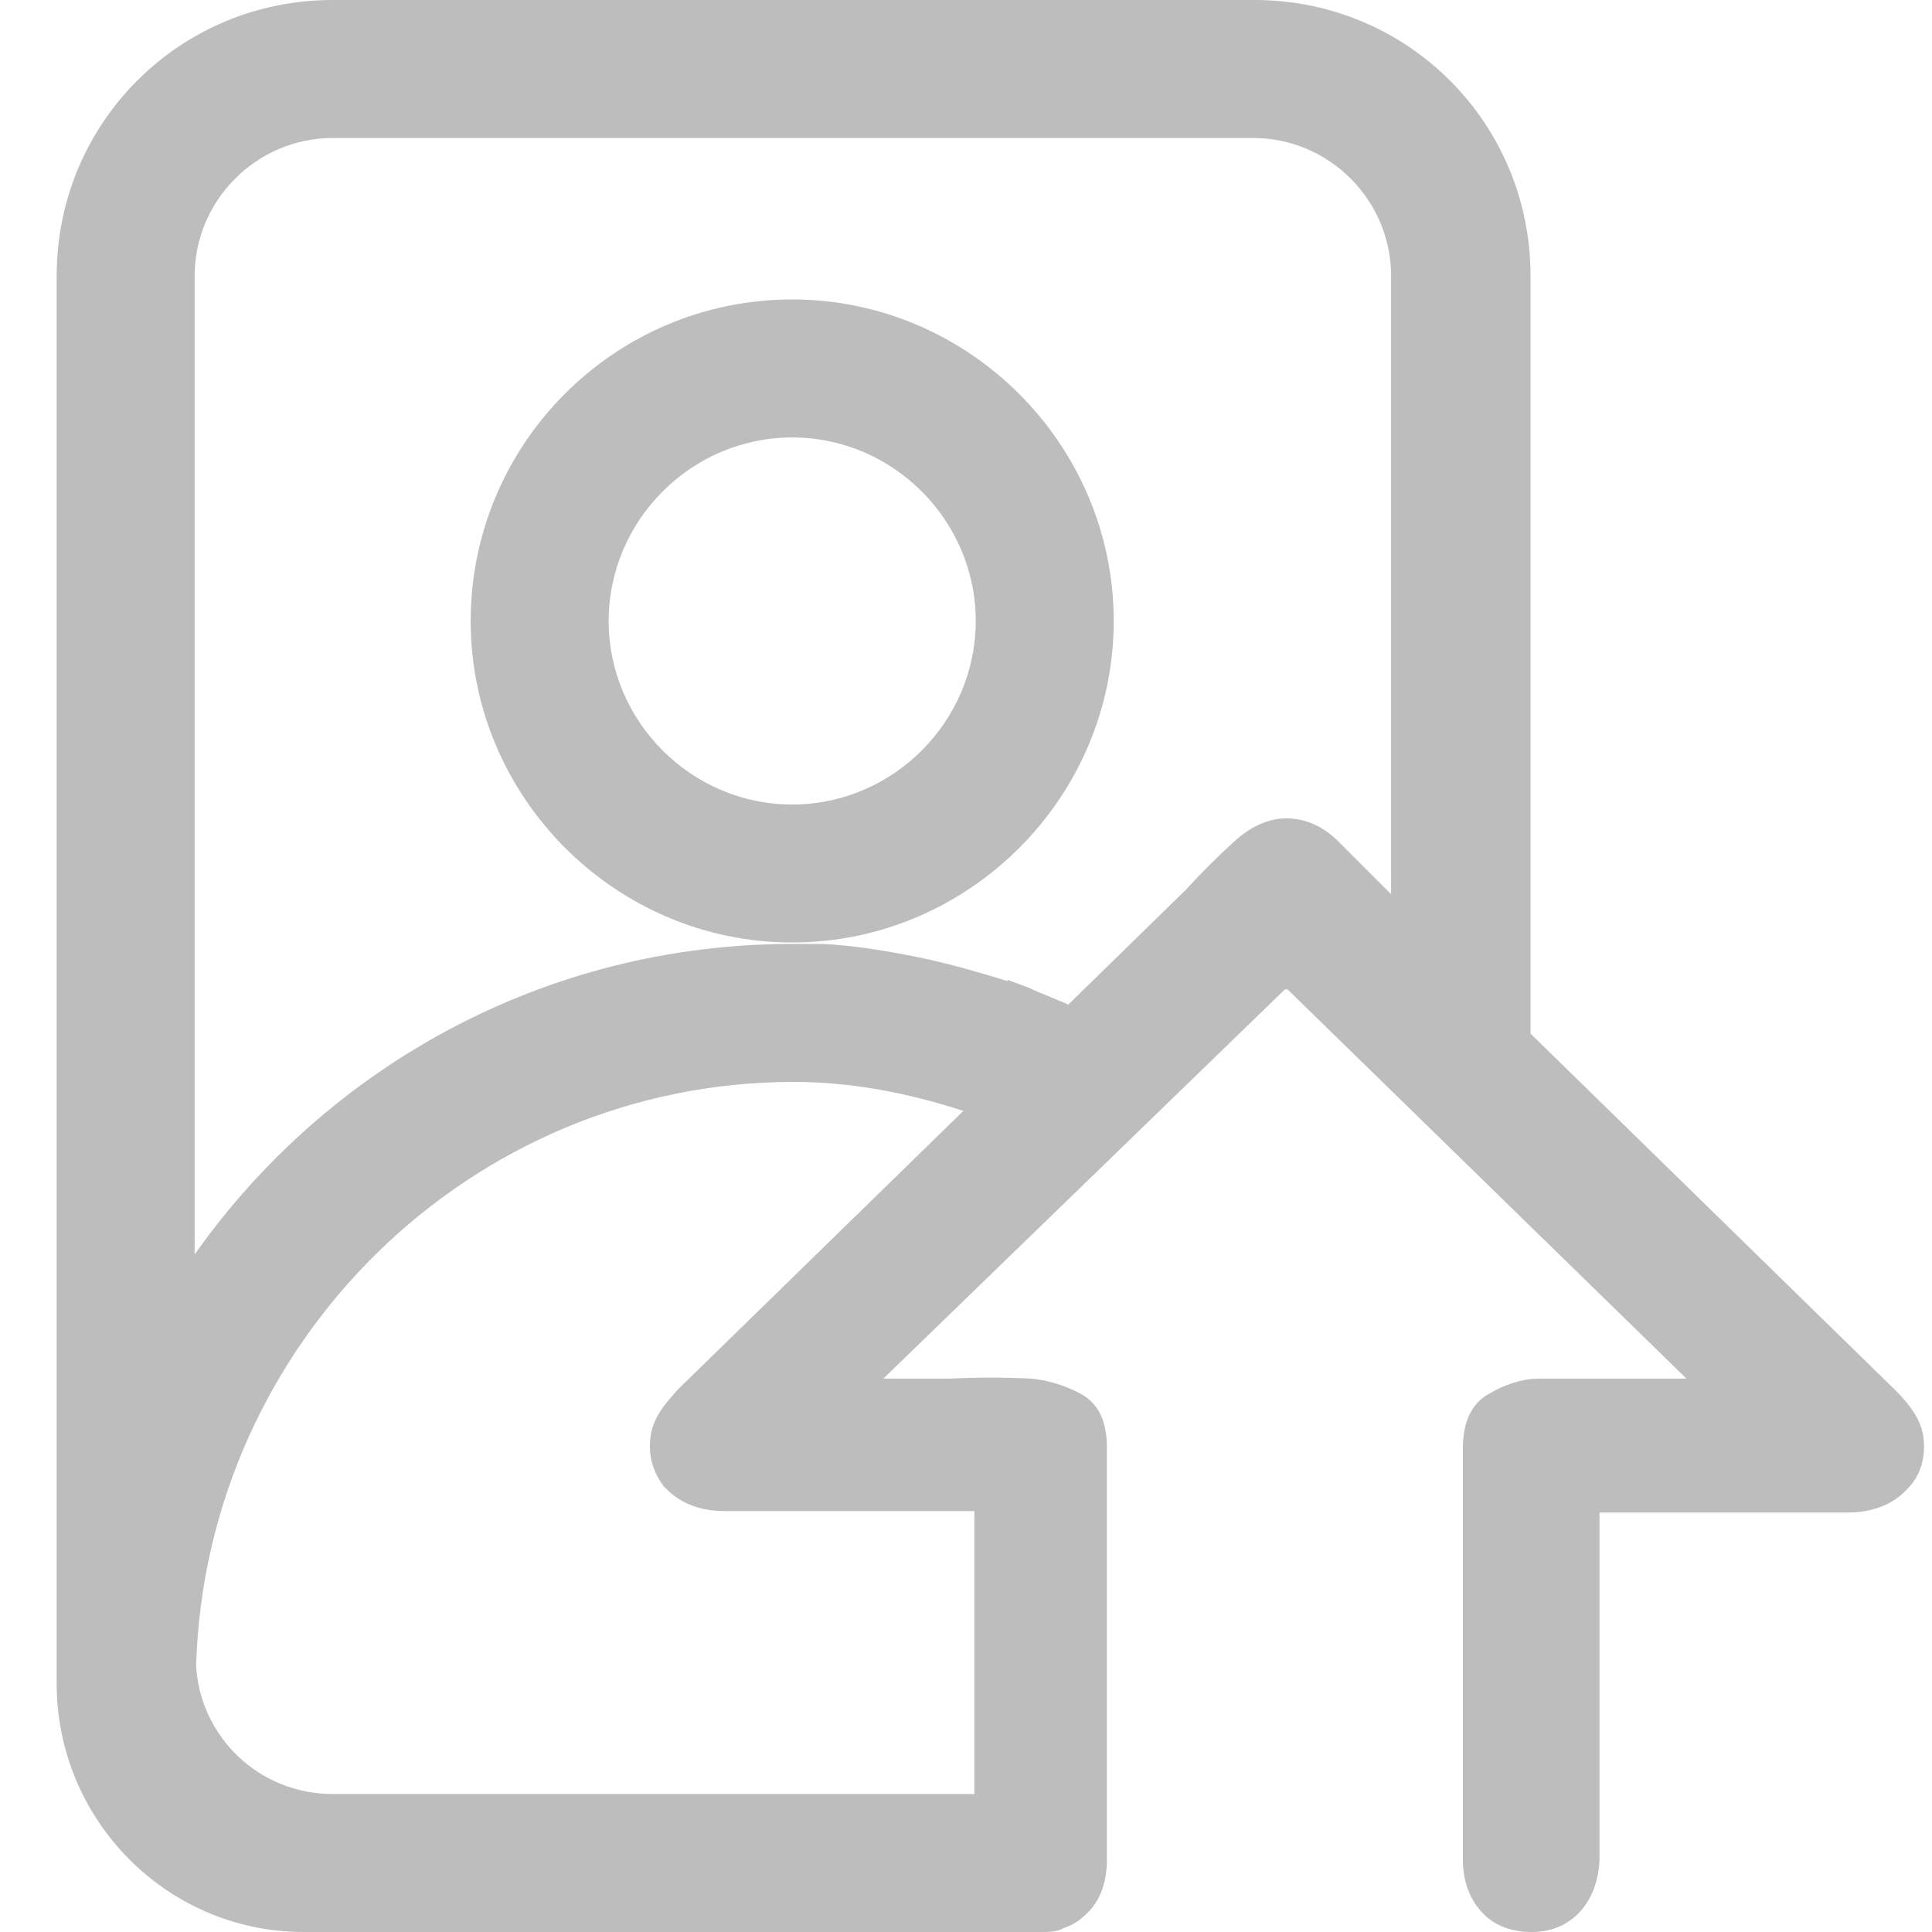 <svg width="24" height="24" viewBox="0 0 24 24" fill="none" xmlns="http://www.w3.org/2000/svg">
<g clip-path="url(#clip0_1_478949)">
<path d="M9.841 3.72C7.63 3.72 5.847 5.52 5.847 7.714C5.847 9.908 7.647 11.708 9.841 11.708C12.035 11.708 13.835 9.908 13.835 7.714C13.835 5.52 12.035 3.72 9.841 3.72ZM9.841 9.994C8.59 9.994 7.561 8.965 7.561 7.714C7.561 6.463 8.59 5.434 9.841 5.434C11.092 5.434 12.121 6.463 12.121 7.714C12.121 8.965 11.092 9.994 9.841 9.994Z" fill="#BDBDBD"/>
<path d="M15.995 12.291L20.95 17.126H20.127C19.801 17.126 19.458 17.126 19.116 17.126C18.893 17.126 18.67 17.211 18.498 17.314C18.276 17.434 18.173 17.674 18.173 17.983V23.109C18.173 23.366 18.258 23.606 18.43 23.777C18.584 23.931 18.79 24 19.03 24C19.527 24 19.853 23.623 19.87 23.091C19.87 22.697 19.87 22.56 19.87 22.577V18.789H20.024C20.024 18.789 20.093 18.789 20.127 18.789H22.956C23.264 18.789 23.521 18.686 23.693 18.497C23.847 18.343 23.916 18.137 23.898 17.897C23.881 17.64 23.71 17.434 23.538 17.263C22.03 15.789 20.521 14.314 19.013 12.84V3.429C19.013 1.526 17.487 0 15.584 0H4.133C2.23 0 0.704 1.526 0.704 3.429V20.914C0.704 22.611 2.076 24 3.773 24H12.91C13.03 24 13.133 24 13.218 23.949C13.321 23.914 13.407 23.863 13.493 23.777C13.664 23.623 13.75 23.383 13.75 23.109V17.983C13.75 17.657 13.647 17.434 13.424 17.314C13.236 17.211 13.013 17.143 12.807 17.126C12.481 17.109 12.138 17.109 11.796 17.126H10.973L15.961 12.291H15.995ZM8.23 18.429C8.23 18.429 8.23 18.463 8.264 18.48C8.436 18.669 8.693 18.771 9.001 18.771H12.104V22.286H4.133C3.224 22.286 2.487 21.583 2.436 20.691C2.556 16.68 5.847 13.44 9.858 13.44C10.578 13.44 11.281 13.577 11.967 13.8L8.436 17.246C8.264 17.434 8.093 17.623 8.076 17.897C8.058 18.12 8.127 18.309 8.247 18.463M12.515 12.189C12.515 12.189 12.361 12.137 12.293 12.12C11.95 12.017 11.624 11.931 11.264 11.863C10.904 11.794 10.561 11.743 10.218 11.726C10.098 11.726 9.961 11.726 9.841 11.726C6.773 11.726 4.064 13.251 2.418 15.583V3.429C2.418 2.486 3.19 1.714 4.133 1.714H15.567C16.51 1.714 17.281 2.486 17.281 3.429V11.109C17.281 11.109 17.247 11.074 17.23 11.057C17.041 10.869 16.835 10.663 16.63 10.457C16.424 10.251 16.201 10.166 15.978 10.166C15.755 10.166 15.533 10.269 15.327 10.457C15.121 10.646 14.915 10.851 14.727 11.057L13.27 12.48C13.27 12.48 13.167 12.429 13.15 12.429C13.116 12.411 13.064 12.394 13.03 12.377C12.944 12.343 12.858 12.309 12.79 12.274C12.704 12.24 12.601 12.206 12.515 12.171V12.189Z" fill="#BDBDBD"/>
</g>
<defs>
<clipPath id="clip0_1_478949">
<rect width="24" height="24" fill="#BDBDBD"/>
</clipPath>
</defs>
</svg>
